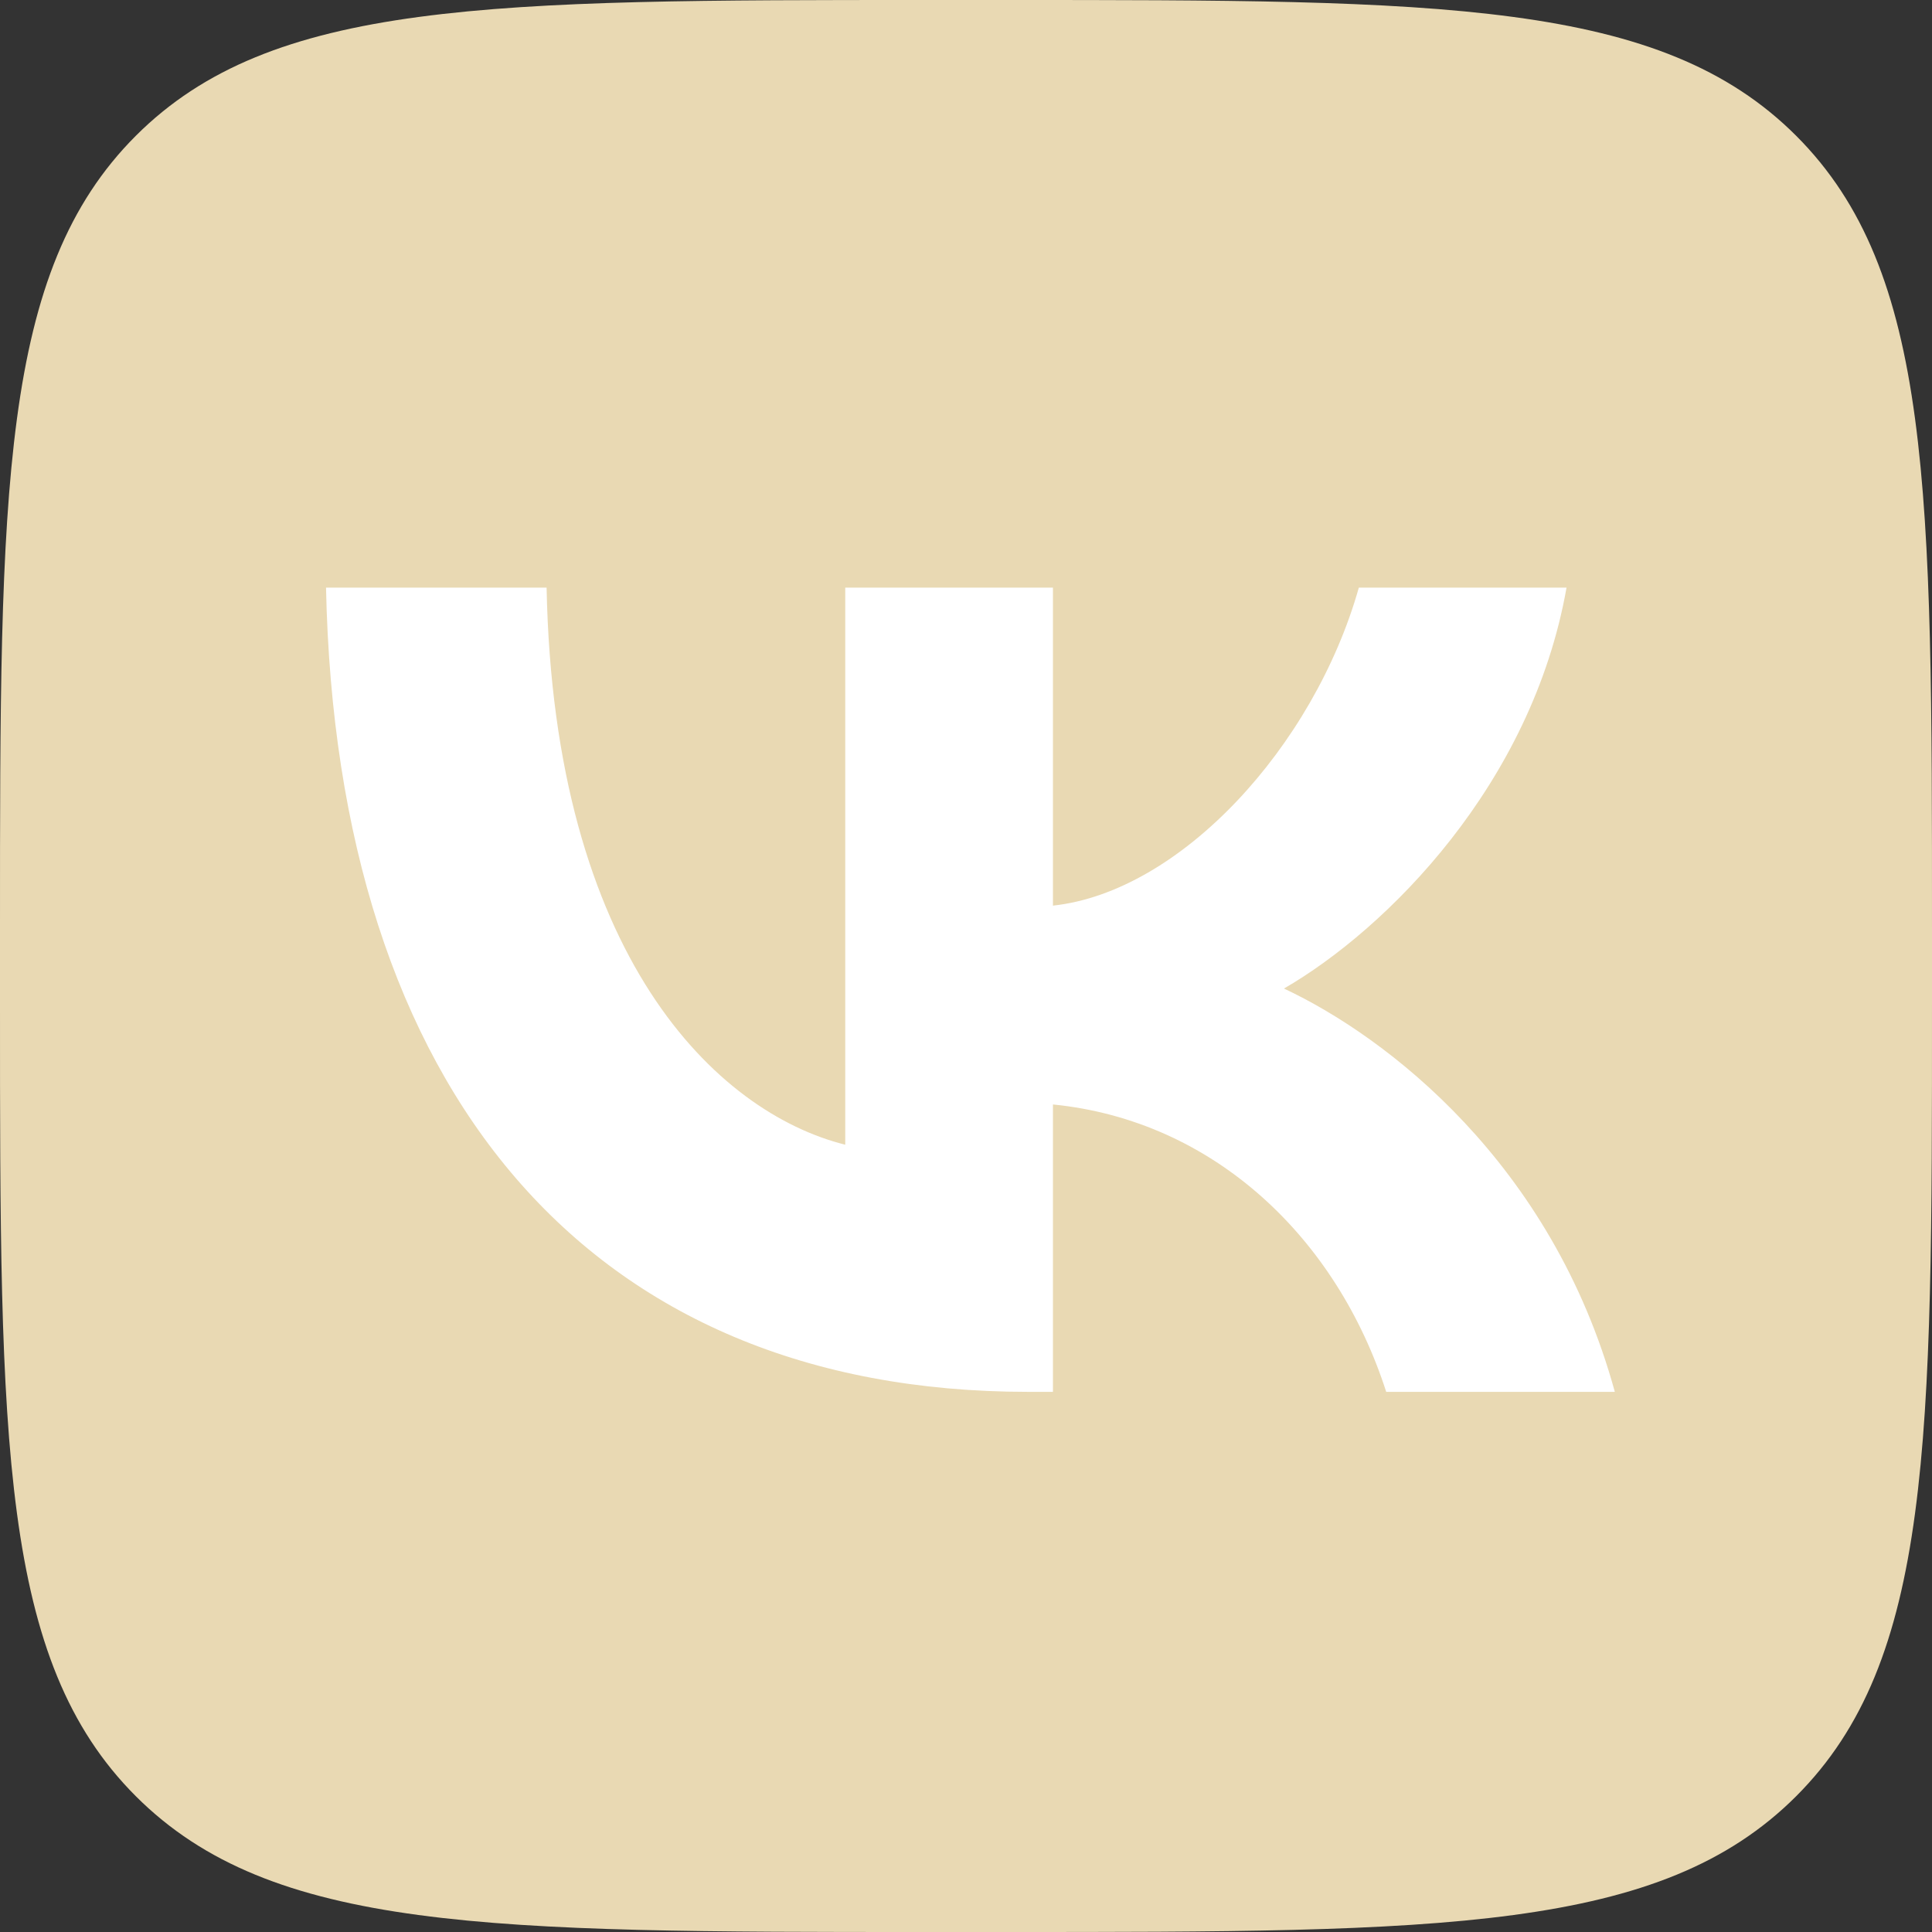 <?xml version="1.0" encoding="UTF-8"?> <svg xmlns="http://www.w3.org/2000/svg" width="375" height="375" viewBox="0 0 375 375" fill="none"><rect x="0" y="0" width="375" height="375" fill="#333333" stroke="none"/><path d="M0 180C0 95.147 0 52.721 26.36 26.36C52.721 0 95.147 0 180 0H195C279.853 0 322.279 0 348.64 26.36C375 52.721 375 95.147 375 180V195C375 279.853 375 322.279 348.64 348.64C322.279 375 279.853 375 195 375H180C95.147 375 52.721 375 26.36 348.64C0 322.279 0 279.853 0 195V180Z" fill="#E9D9B3"></path><path d="M199.531 270.157C114.062 270.157 65.312 211.564 63.281 114.064H106.094C107.5 185.626 139.062 215.938 164.062 222.189V114.064H204.376V175.782C229.063 173.126 254.997 145.001 263.748 114.064H304.061C297.342 152.189 269.217 180.313 249.217 191.876C269.217 201.251 301.25 225.782 313.438 270.157H269.061C259.53 240.47 235.782 217.501 204.376 214.376V270.157H199.531Z" fill="white"></path></svg> 